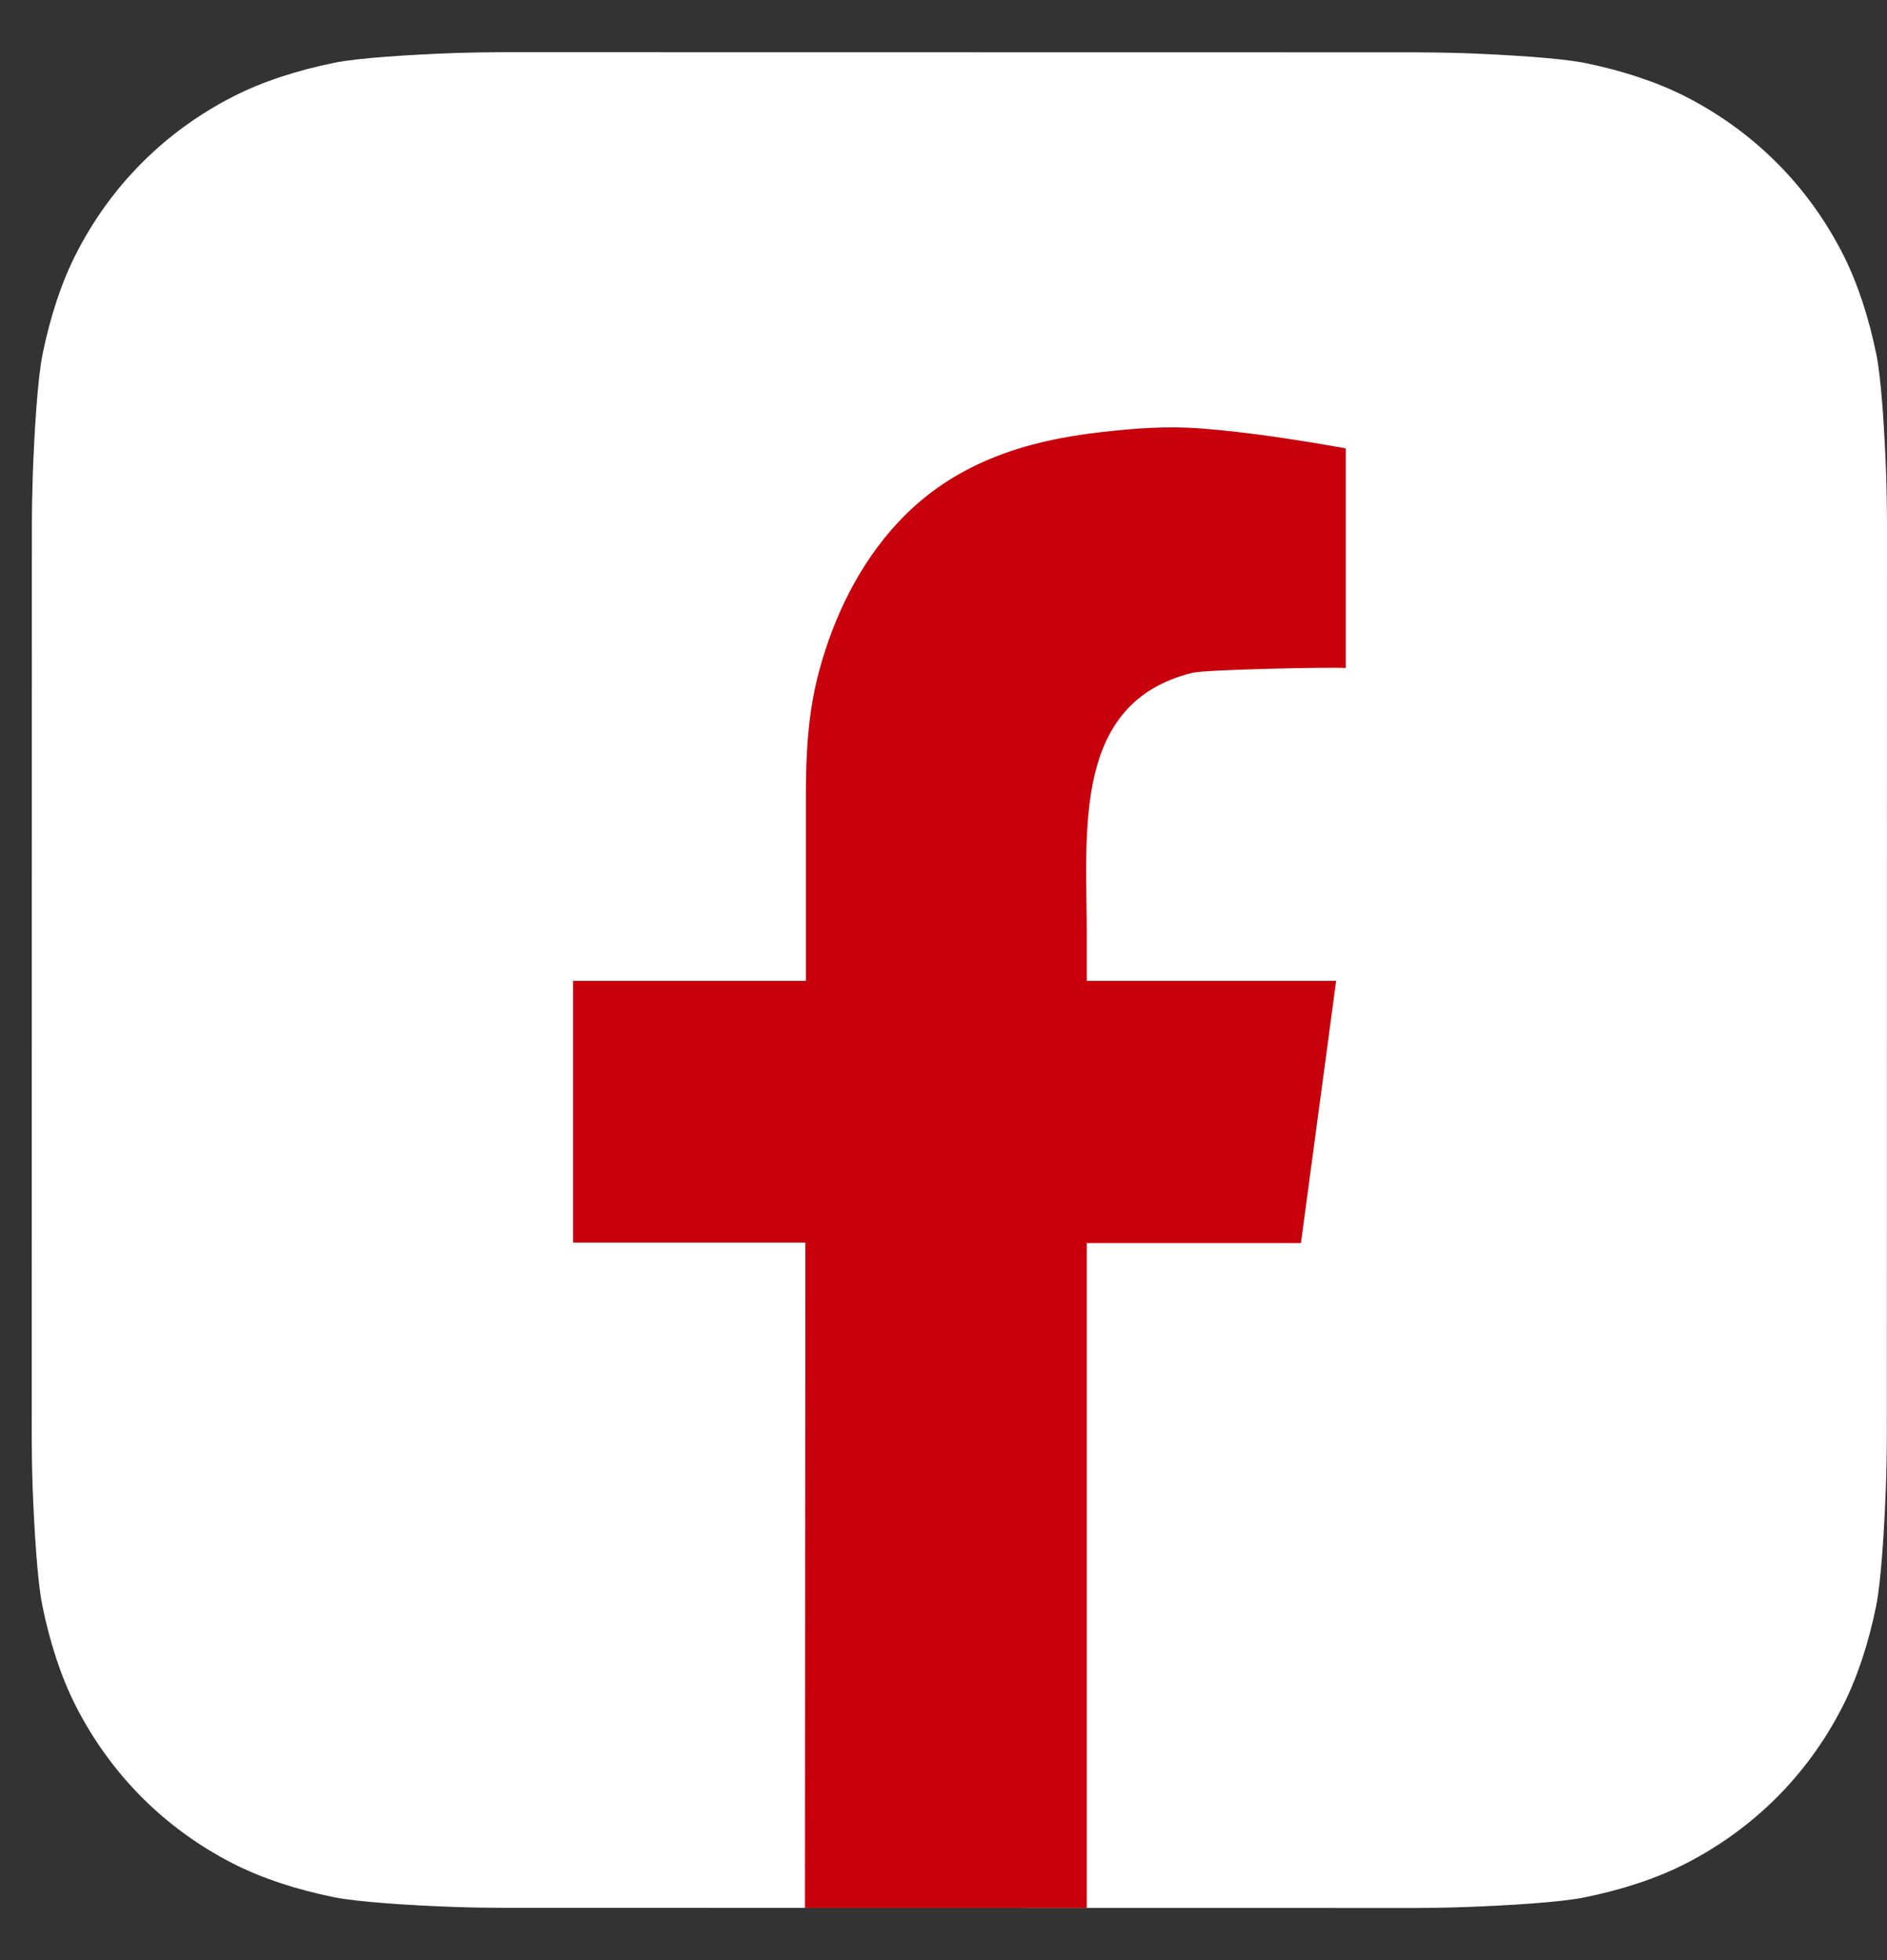 <svg width="26" height="27" viewBox="0 0 26 27" fill="none" xmlns="http://www.w3.org/2000/svg"><rect x="0" y="0" width="26" height="27" fill="#333333" stroke="none"/><g clip-path="url(#clip0_1332_3881)"><path fill-rule="evenodd" clip-rule="evenodd" d="M25.998 19.795C25.998 19.935 25.994 20.238 25.985 20.473C25.964 21.046 25.919 21.787 25.85 22.124C25.747 22.631 25.591 23.109 25.387 23.508C25.147 23.979 24.84 24.401 24.475 24.765C24.111 25.128 23.689 25.434 23.219 25.674C22.819 25.878 22.337 26.034 21.827 26.137C21.493 26.204 20.759 26.249 20.189 26.269C19.954 26.278 19.65 26.282 19.511 26.282L6.924 26.28C6.784 26.28 6.481 26.276 6.246 26.267C5.673 26.247 4.932 26.201 4.595 26.132C4.088 26.029 3.609 25.873 3.211 25.67C2.74 25.429 2.318 25.122 1.954 24.757C1.591 24.393 1.285 23.971 1.045 23.501C0.841 23.101 0.685 22.619 0.582 22.109C0.514 21.775 0.47 21.041 0.449 20.471C0.441 20.236 0.437 19.932 0.437 19.793L0.439 7.206C0.439 7.066 0.444 6.763 0.452 6.528C0.473 5.954 0.518 5.214 0.587 4.877C0.69 4.37 0.846 3.891 1.05 3.493C1.29 3.022 1.597 2.6 1.962 2.236C2.326 1.872 2.748 1.567 3.218 1.327C3.619 1.123 4.1 0.967 4.61 0.864C4.944 0.796 5.679 0.752 6.249 0.731C6.483 0.723 6.787 0.719 6.926 0.719L19.513 0.721C19.653 0.721 19.956 0.725 20.191 0.733C20.765 0.754 21.505 0.8 21.842 0.868C22.349 0.972 22.828 1.128 23.226 1.331C23.697 1.572 24.119 1.879 24.483 2.244C24.847 2.608 25.152 3.029 25.392 3.5C25.596 3.9 25.752 4.382 25.855 4.891C25.923 5.225 25.967 5.96 25.988 6.53C25.996 6.765 26 7.068 26 7.208L25.998 19.794L25.998 19.795Z" fill="white"/><path fill-rule="evenodd" clip-rule="evenodd" d="M14.996 13.511H18.41L17.925 17.123H14.974V26.28H11.091L11.097 17.116H7.896V13.511H11.104V10.972C11.104 10.374 11.132 9.811 11.289 9.233C11.492 8.486 11.842 7.767 12.373 7.197C13.13 6.384 14.109 6.071 15.184 5.951C15.65 5.899 16.081 5.866 16.548 5.902C17.217 5.954 17.882 6.059 18.542 6.176V9.202C18.402 9.187 16.617 9.221 16.428 9.268C14.767 9.679 14.974 11.445 14.974 12.893V13.511H14.996V13.511Z" fill="#C7000B"/></g><defs><clipPath id="clip0_1332_3881"><rect width="25.562" height="25.562" fill="white" transform="translate(0.438 0.719)"/></clipPath></defs></svg>
